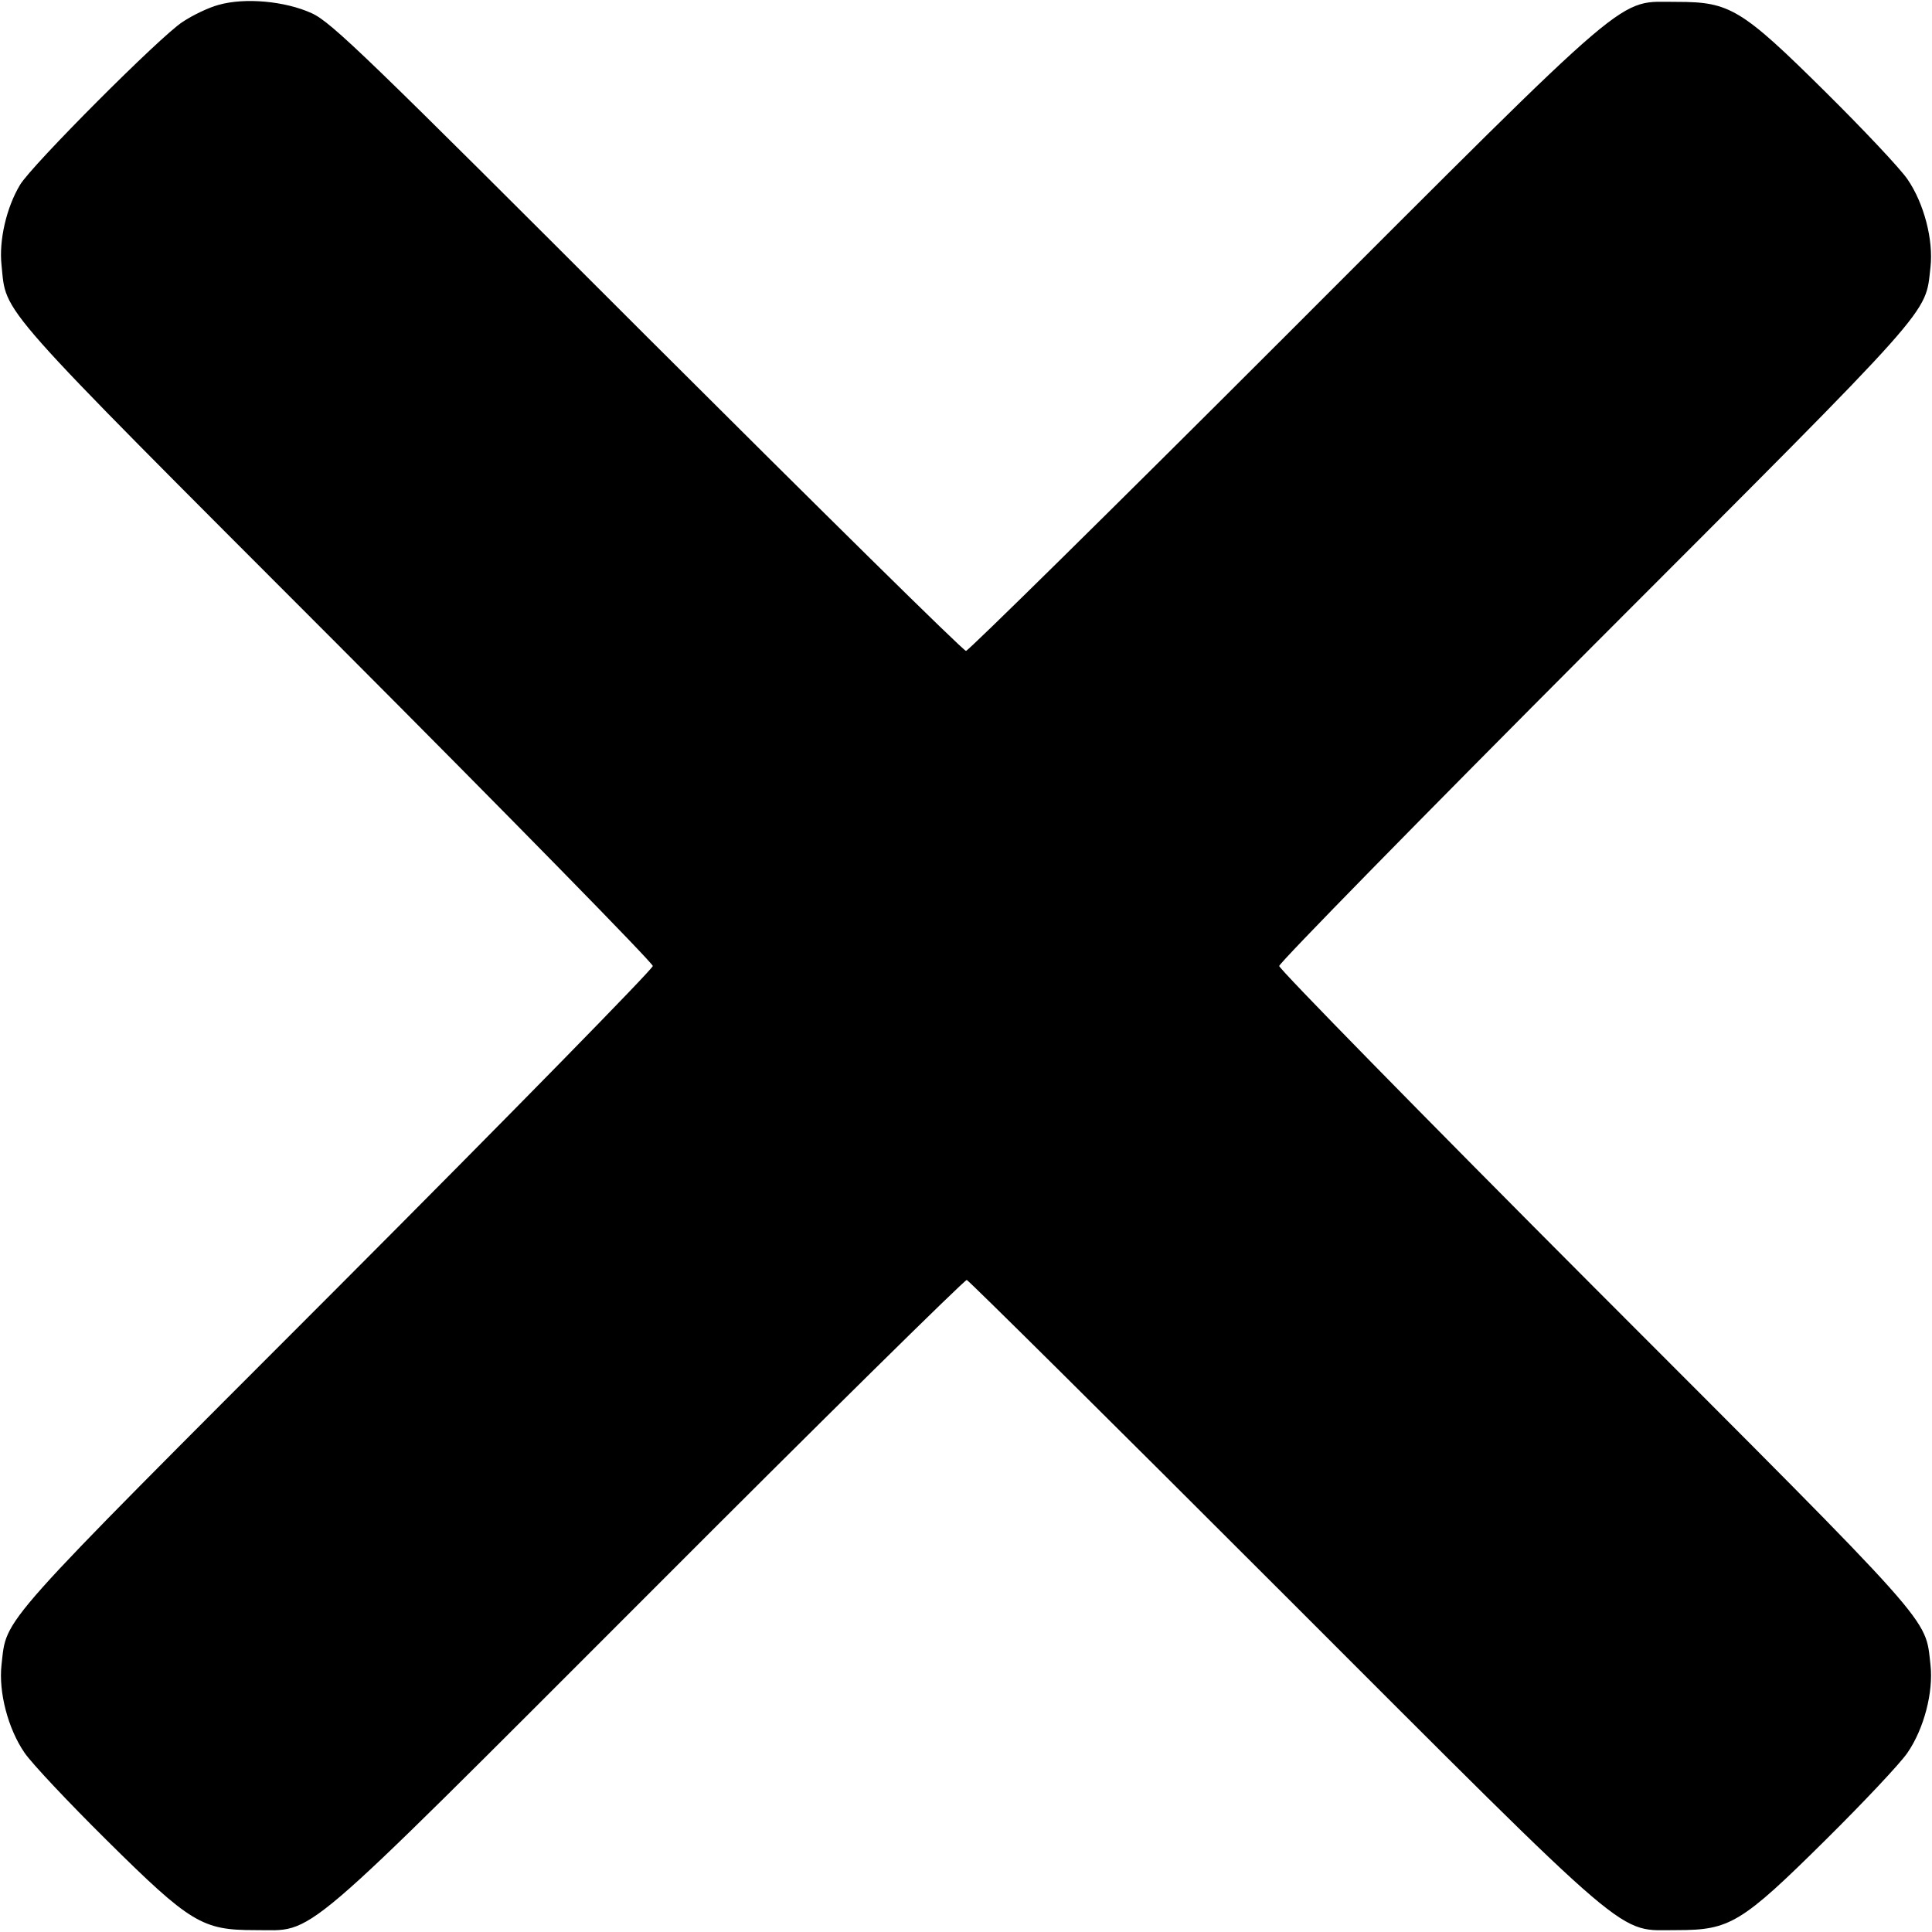<?xml version="1.0" standalone="no"?>
<!DOCTYPE svg PUBLIC "-//W3C//DTD SVG 20010904//EN"
 "http://www.w3.org/TR/2001/REC-SVG-20010904/DTD/svg10.dtd">
<svg version="1.0" xmlns="http://www.w3.org/2000/svg"
 width="512pt" height="512pt" viewBox="0 0 512 512"
 preserveAspectRatio="xMidYMid meet">

<g transform="translate(0,512) scale(0.1,-0.1)"
stroke="none">
<path d="M579 5107 c-26 -7 -68 -27 -95 -45 -58 -37 -401 -381 -431 -432 -36
-60 -56 -147 -49 -212 14 -133 -28 -86 888 -1003 461 -462 838 -847 838 -855
0 -8 -377 -393 -838 -855 -911 -912 -873 -869 -888 -997 -8 -72 17 -169 61
-233 19 -28 117 -132 217 -231 223 -221 254 -239 393 -239 164 1 96 -57 1044
891 458 459 838 833 843 832 6 -2 385 -378 842 -835 944 -944 878 -887 1041
-888 139 0 170 18 393 239 100 99 198 203 217 231 44 64 69 161 61 233 -15
128 23 85 -888 997 -461 462 -838 847 -838 855 0 8 377 393 838 855 911 912
873 869 888 997 8 72 -17 169 -61 233 -19 28 -117 132 -217 231 -223 221 -254
239 -393 239 -163 -1 -97 56 -1042 -889 -457 -457 -837 -831 -843 -831 -7 0
-386 374 -844 831 -741 741 -837 835 -890 859 -70 32 -177 42 -247 22z"/>
</g>
</svg>